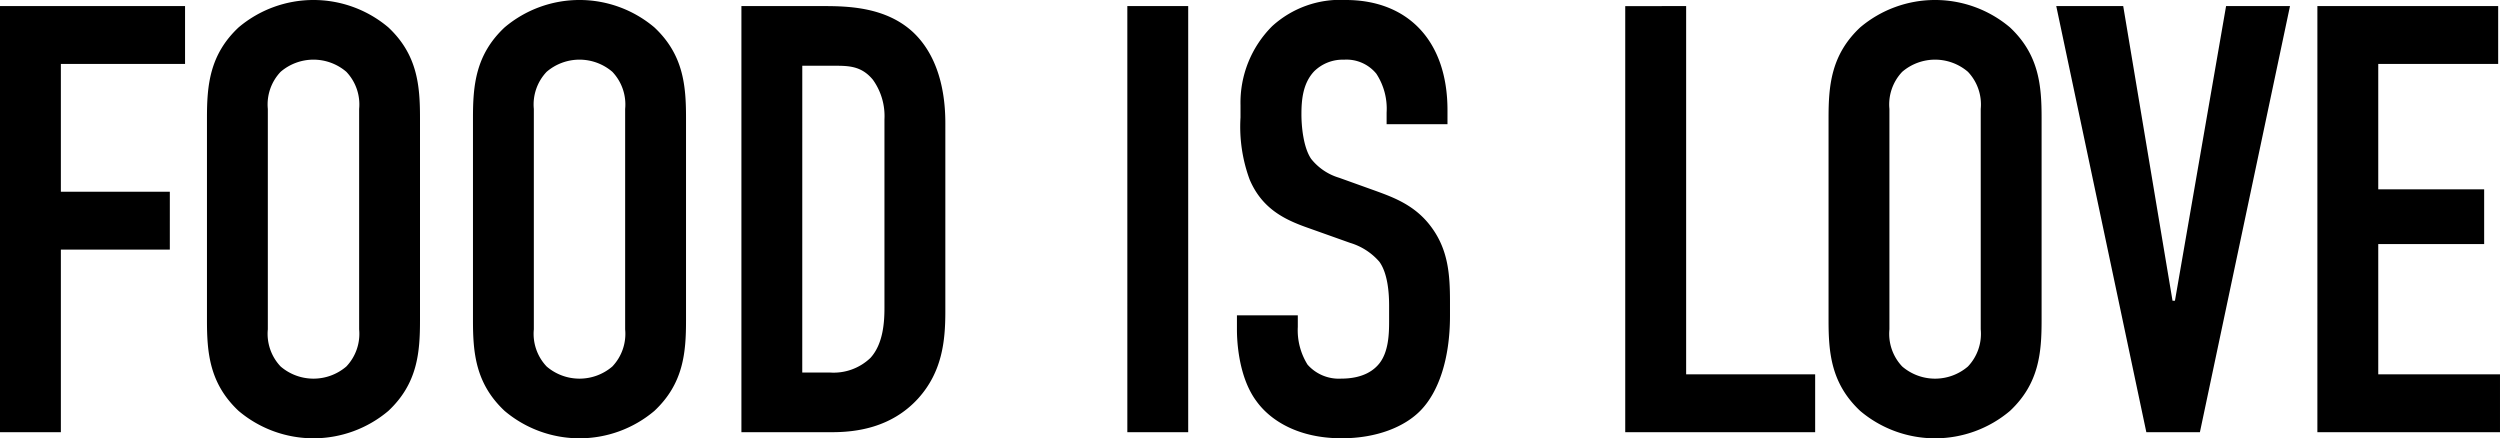 <svg xmlns="http://www.w3.org/2000/svg" width="288" height="50.49" viewBox="0 0 288 50.49">
  <path id="FOOD_IS_LOVE" d="M207.262,54.008h7.012V32.971h12.552V26.309H214.274V11.583H228.58V4.921H207.262Zm23.842-12.9c0,3.717.281,7.293,3.646,10.449a13.366,13.366,0,0,0,17.25,0c3.366-3.156,3.646-6.732,3.646-10.449V17.824c0-3.717-.28-7.293-3.646-10.449a13.366,13.366,0,0,0-17.25,0c-3.366,3.156-3.646,6.732-3.646,10.449Zm17.531,1.052a5.459,5.459,0,0,1-1.473,4.278,5.813,5.813,0,0,1-7.573,0,5.459,5.459,0,0,1-1.473-4.278V16.772a5.459,5.459,0,0,1,1.473-4.278,5.813,5.813,0,0,1,7.573,0,5.459,5.459,0,0,1,1.473,4.278Zm13.113-1.052c0,3.717.28,7.293,3.646,10.449a13.366,13.366,0,0,0,17.251,0c3.366-3.156,3.647-6.732,3.647-10.449V17.824c0-3.717-.28-7.293-3.647-10.449a13.366,13.366,0,0,0-17.251,0c-3.366,3.156-3.646,6.732-3.646,10.449Zm17.531,1.052a5.459,5.459,0,0,1-1.473,4.278,5.813,5.813,0,0,1-7.573,0,5.459,5.459,0,0,1-1.473-4.278V16.772a5.459,5.459,0,0,1,1.473-4.278,5.813,5.813,0,0,1,7.573,0,5.459,5.459,0,0,1,1.473,4.278ZM292.673,4.921V54.008h10.449c2.735,0,6.8-.491,9.887-3.857,2.8-3.085,3.156-6.662,3.156-10.028V18.455c0-2.1-.21-7.293-3.787-10.589-3.085-2.8-7.293-2.945-10.238-2.945Zm7.012,6.872h3.576c1.753,0,3.226,0,4.558,1.613a7.166,7.166,0,0,1,1.332,4.558V39.7c0,1.613-.14,4.137-1.613,5.75a6.13,6.13,0,0,1-4.7,1.683h-3.156Zm37.446-6.872V54.008h7.012V4.921ZM367,18.525h7.012V16.912c0-8.134-4.7-12.692-11.711-12.692a11.623,11.623,0,0,0-8.485,3.015,12.445,12.445,0,0,0-3.647,9.116v1.4a17.576,17.576,0,0,0,1.052,7.153c1.4,3.3,3.927,4.558,6.451,5.47L362.8,32.2a7.187,7.187,0,0,1,3.366,2.174c.912,1.262,1.122,3.366,1.122,5.049v1.823c0,1.473-.07,3.506-1.122,4.839-.561.7-1.753,1.753-4.418,1.753a4.8,4.8,0,0,1-3.857-1.613,7.484,7.484,0,0,1-1.122-4.348V40.544h-7.012v1.613c0,.631,0,5.259,2.244,8.275,1.613,2.244,4.839,4.278,9.817,4.278,4.067,0,7.293-1.332,9.116-3.226,2.034-2.1,3.366-5.89,3.366-10.869V38.931c0-3.085-.21-5.89-2.1-8.485-1.823-2.524-4.278-3.436-6.381-4.207L361.535,24.7a6.473,6.473,0,0,1-3.226-2.174c-.912-1.332-1.122-3.787-1.122-5.119,0-1.613.14-3.576,1.473-4.979a4.685,4.685,0,0,1,3.436-1.332,4.433,4.433,0,0,1,3.717,1.613A7.345,7.345,0,0,1,367,17.193Zm27.489-13.6V54.008h21.879V47.346H401.506V4.921Zm23.422,36.184c0,3.717.28,7.293,3.646,10.449a13.366,13.366,0,0,0,17.251,0c3.366-3.156,3.646-6.732,3.646-10.449V17.824c0-3.717-.281-7.293-3.646-10.449a13.366,13.366,0,0,0-17.251,0c-3.366,3.156-3.646,6.732-3.646,10.449Zm17.531,1.052a5.459,5.459,0,0,1-1.473,4.278,5.813,5.813,0,0,1-7.573,0,5.459,5.459,0,0,1-1.473-4.278V16.772a5.459,5.459,0,0,1,1.473-4.278,5.813,5.813,0,0,1,7.573,0,5.459,5.459,0,0,1,1.473,4.278ZM471.069,4.921h-7.363l-5.89,33.94h-.28l-5.68-33.94h-7.714L454.52,54.008h6.171Zm3.155,49.087h21.037V47.346H481.237V32.34h12.2V26.029h-12.2V11.583h13.814V4.921H474.225Z" transform="translate(-207.262 -4.22)"/>
</svg>
